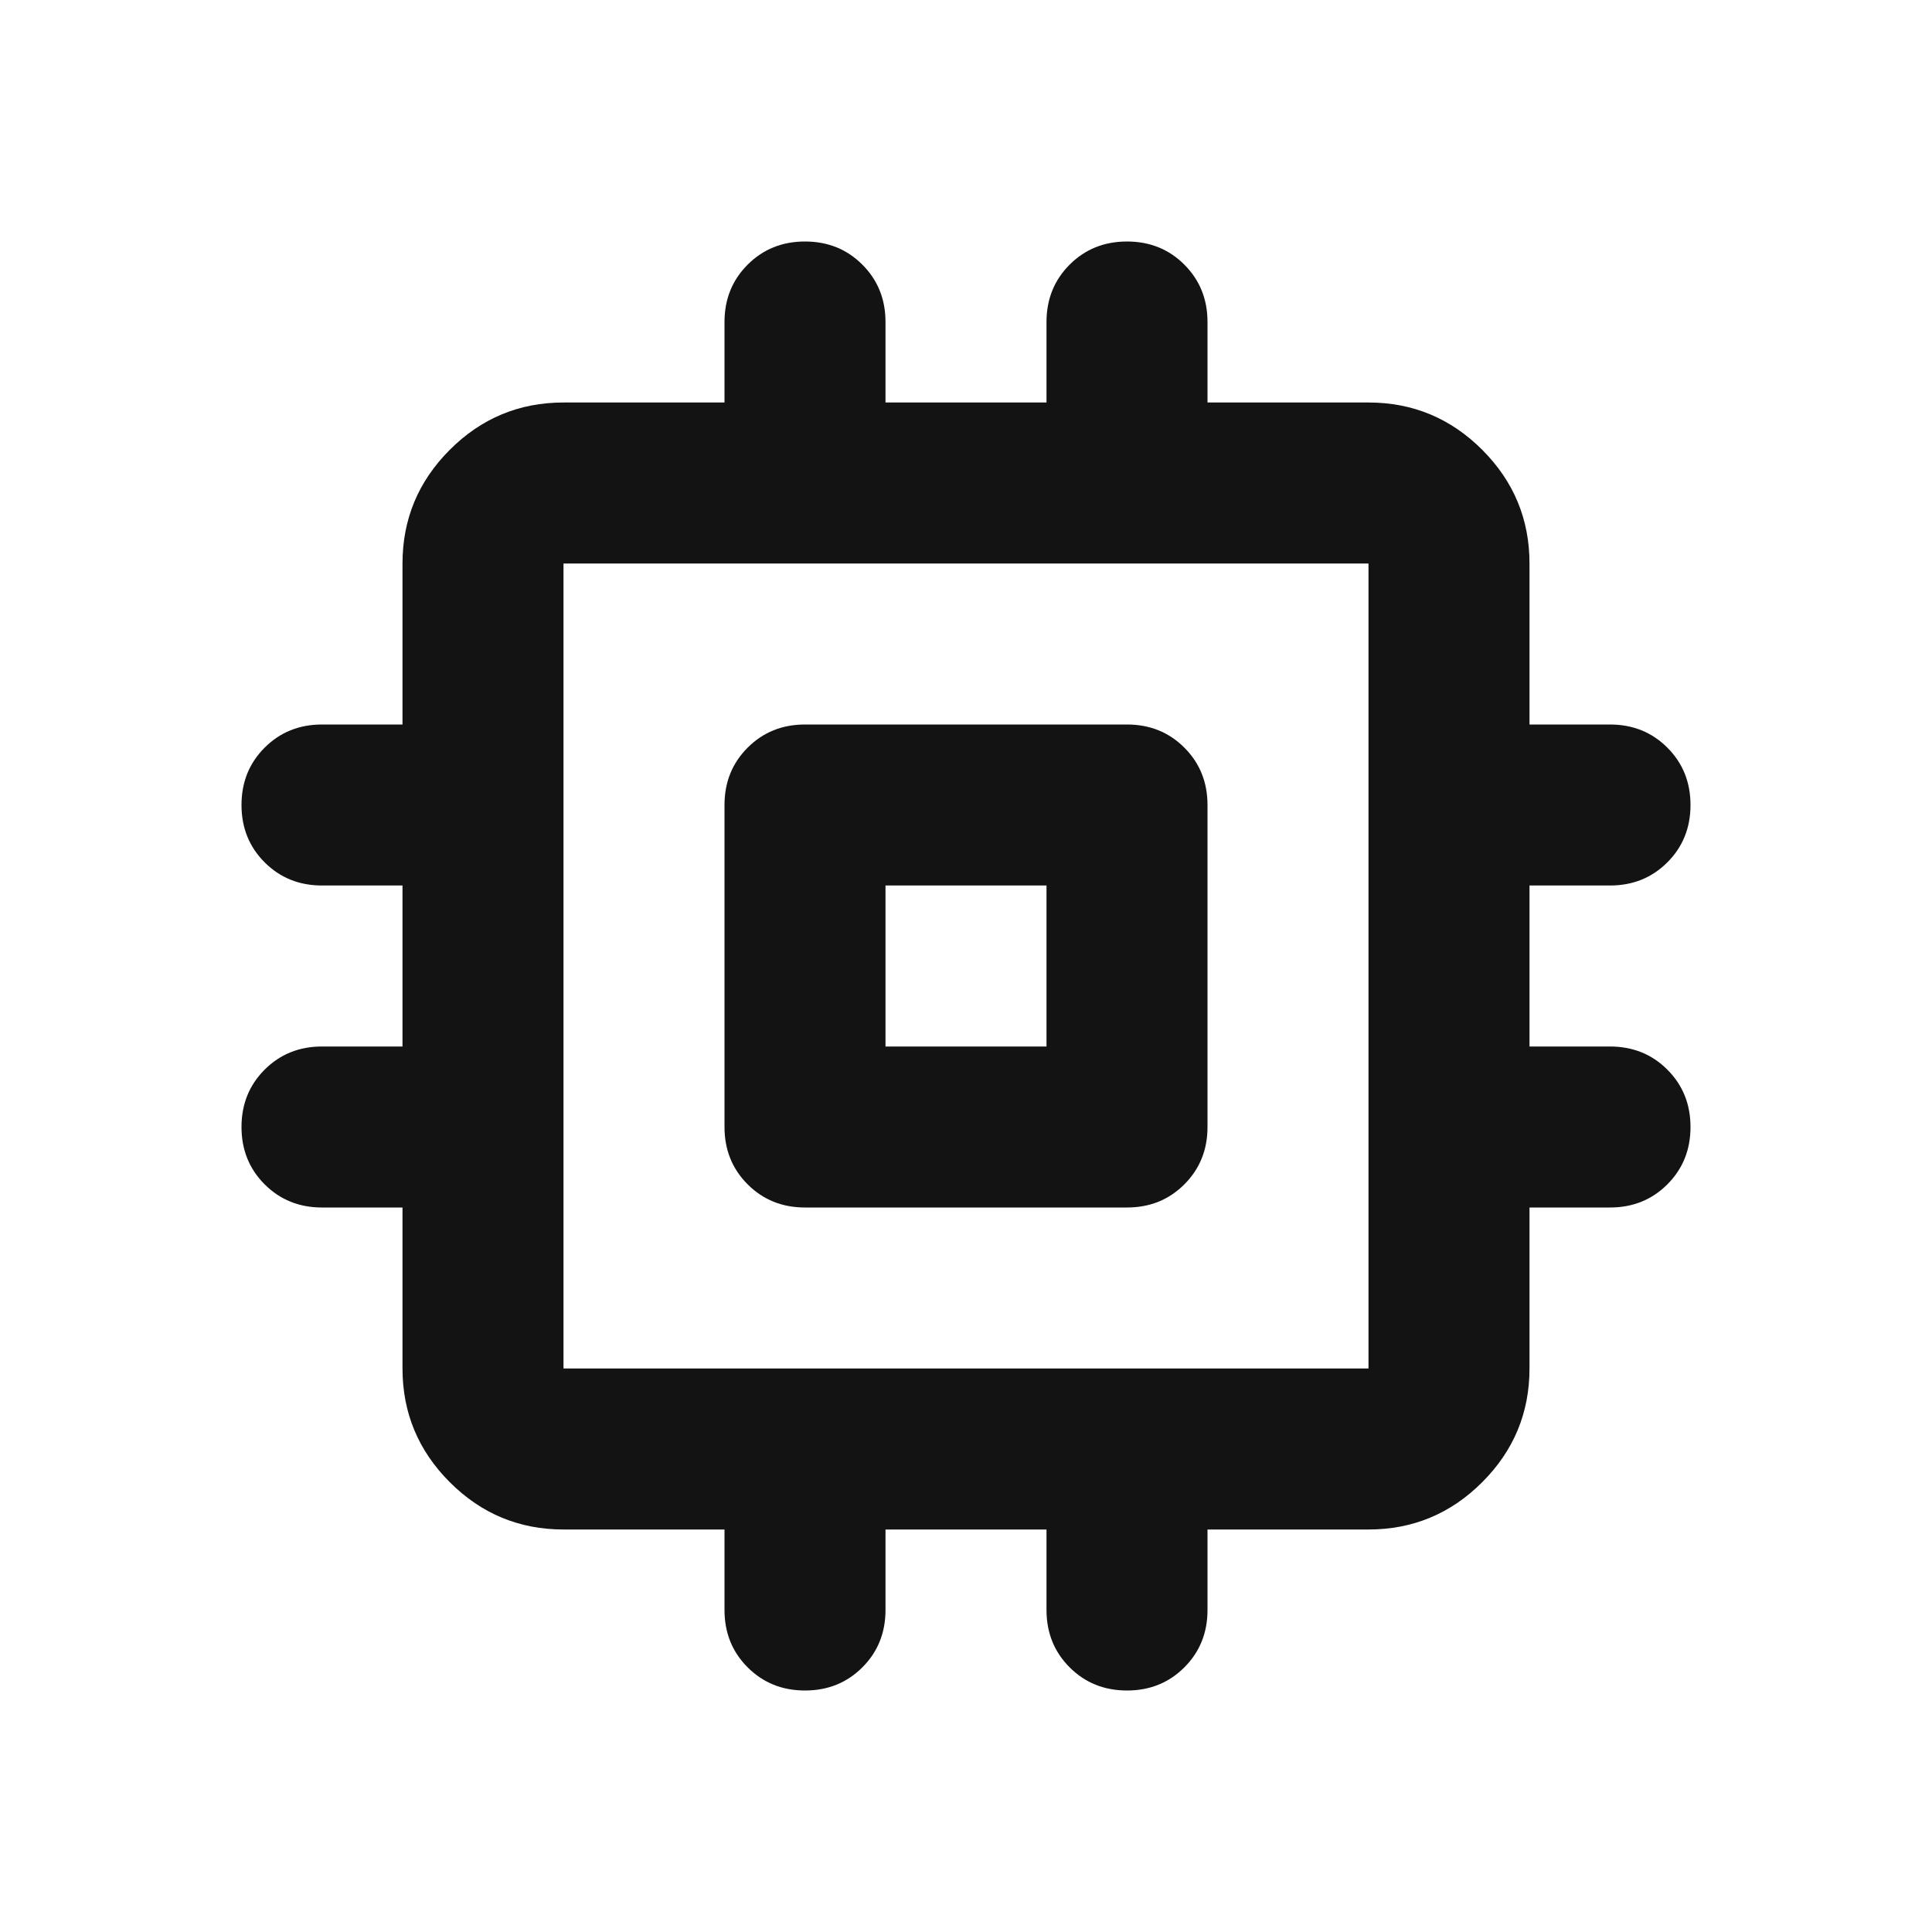 <svg width="48" height="48" viewBox="0 0 48 48" fill="none" xmlns="http://www.w3.org/2000/svg">
<path d="M18 28V20C18 19.433 18.192 18.958 18.575 18.575C18.958 18.192 19.433 18 20 18H28C28.567 18 29.042 18.192 29.425 18.575C29.808 18.958 30 19.433 30 20V28C30 28.567 29.808 29.042 29.425 29.425C29.042 29.808 28.567 30 28 30H20C19.433 30 18.958 29.808 18.575 29.425C18.192 29.042 18 28.567 18 28ZM22 26H26V22H22V26ZM18 40V38H14C12.9 38 11.958 37.608 11.175 36.825C10.392 36.042 10 35.1 10 34V30H8C7.433 30 6.958 29.808 6.575 29.425C6.192 29.042 6 28.567 6 28C6 27.433 6.192 26.958 6.575 26.575C6.958 26.192 7.433 26 8 26H10V22H8C7.433 22 6.958 21.808 6.575 21.425C6.192 21.042 6 20.567 6 20C6 19.433 6.192 18.958 6.575 18.575C6.958 18.192 7.433 18 8 18H10V14C10 12.9 10.392 11.958 11.175 11.175C11.958 10.392 12.9 10 14 10H18V8C18 7.433 18.192 6.958 18.575 6.575C18.958 6.192 19.433 6 20 6C20.567 6 21.042 6.192 21.425 6.575C21.808 6.958 22 7.433 22 8V10H26V8C26 7.433 26.192 6.958 26.575 6.575C26.958 6.192 27.433 6 28 6C28.567 6 29.042 6.192 29.425 6.575C29.808 6.958 30 7.433 30 8V10H34C35.1 10 36.042 10.392 36.825 11.175C37.608 11.958 38 12.9 38 14V18H40C40.567 18 41.042 18.192 41.425 18.575C41.808 18.958 42 19.433 42 20C42 20.567 41.808 21.042 41.425 21.425C41.042 21.808 40.567 22 40 22H38V26H40C40.567 26 41.042 26.192 41.425 26.575C41.808 26.958 42 27.433 42 28C42 28.567 41.808 29.042 41.425 29.425C41.042 29.808 40.567 30 40 30H38V34C38 35.1 37.608 36.042 36.825 36.825C36.042 37.608 35.1 38 34 38H30V40C30 40.567 29.808 41.042 29.425 41.425C29.042 41.808 28.567 42 28 42C27.433 42 26.958 41.808 26.575 41.425C26.192 41.042 26 40.567 26 40V38H22V40C22 40.567 21.808 41.042 21.425 41.425C21.042 41.808 20.567 42 20 42C19.433 42 18.958 41.808 18.575 41.425C18.192 41.042 18 40.567 18 40ZM34 34V14H14V34H34Z" fill="#131313"/>
</svg>
